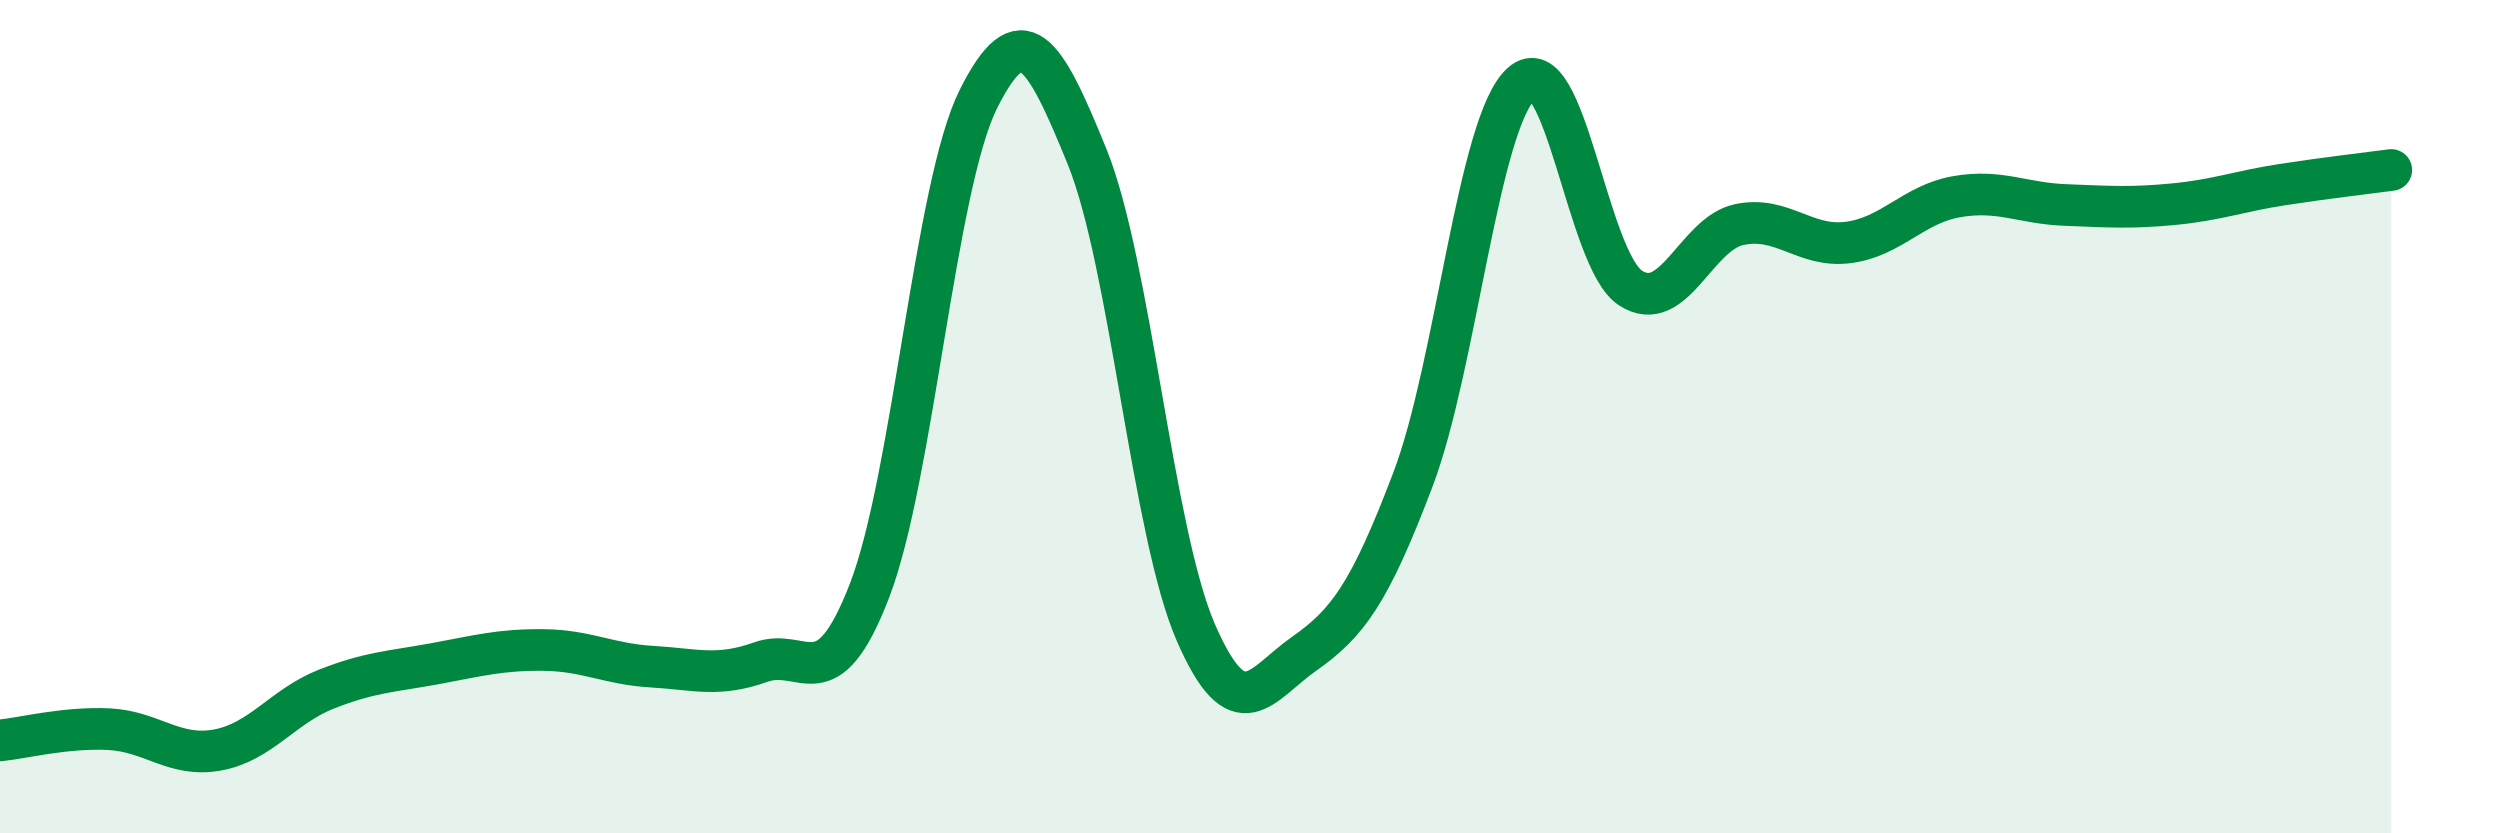 
    <svg width="60" height="20" viewBox="0 0 60 20" xmlns="http://www.w3.org/2000/svg">
      <path
        d="M 0,17.77 C 0.52,17.72 1.57,17.45 2.61,17.5 C 3.65,17.55 4.18,18.19 5.22,18 C 6.26,17.81 6.79,16.95 7.83,16.54 C 8.87,16.13 9.39,16.12 10.43,15.93 C 11.47,15.74 12,15.59 13.04,15.6 C 14.08,15.61 14.61,15.94 15.65,16 C 16.69,16.06 17.22,16.26 18.26,15.89 C 19.3,15.52 19.83,16.87 20.87,14.17 C 21.91,11.47 22.44,4.46 23.48,2.38 C 24.52,0.3 25.05,1.2 26.09,3.76 C 27.13,6.32 27.66,12.79 28.7,15.18 C 29.74,17.57 30.26,16.42 31.3,15.69 C 32.34,14.96 32.87,14.25 33.91,11.51 C 34.95,8.77 35.48,2.92 36.52,2 C 37.56,1.08 38.09,6.23 39.13,6.91 C 40.17,7.59 40.7,5.61 41.74,5.39 C 42.78,5.17 43.31,5.95 44.35,5.82 C 45.39,5.69 45.92,4.9 46.96,4.72 C 48,4.54 48.53,4.88 49.57,4.92 C 50.61,4.96 51.13,5 52.17,4.9 C 53.21,4.8 53.74,4.59 54.78,4.43 C 55.82,4.27 56.87,4.15 57.39,4.08L57.39 20L0 20Z"
        fill="#008740"
        opacity="0.1"
        stroke-linecap="round"
        stroke-linejoin="round"
      />
      <path
        d="M 0,17.77 C 0.52,17.72 1.57,17.45 2.61,17.5 C 3.65,17.55 4.18,18.19 5.22,18 C 6.26,17.81 6.79,16.95 7.83,16.54 C 8.87,16.13 9.39,16.12 10.43,15.93 C 11.47,15.74 12,15.59 13.04,15.6 C 14.08,15.61 14.61,15.94 15.65,16 C 16.69,16.06 17.22,16.26 18.26,15.89 C 19.3,15.52 19.83,16.87 20.87,14.17 C 21.91,11.47 22.44,4.46 23.48,2.38 C 24.52,0.3 25.05,1.2 26.09,3.76 C 27.13,6.32 27.66,12.79 28.7,15.18 C 29.74,17.57 30.26,16.42 31.3,15.69 C 32.34,14.96 32.87,14.25 33.91,11.51 C 34.95,8.77 35.48,2.92 36.52,2 C 37.56,1.08 38.09,6.23 39.13,6.91 C 40.17,7.59 40.7,5.61 41.74,5.39 C 42.78,5.17 43.31,5.95 44.35,5.82 C 45.39,5.69 45.92,4.9 46.96,4.72 C 48,4.54 48.53,4.88 49.57,4.92 C 50.61,4.96 51.13,5 52.17,4.9 C 53.21,4.8 53.74,4.59 54.78,4.43 C 55.82,4.27 56.87,4.15 57.39,4.08"
        stroke="#008740"
        stroke-width="1"
        fill="none"
        stroke-linecap="round"
        stroke-linejoin="round"
      />
    </svg>
  